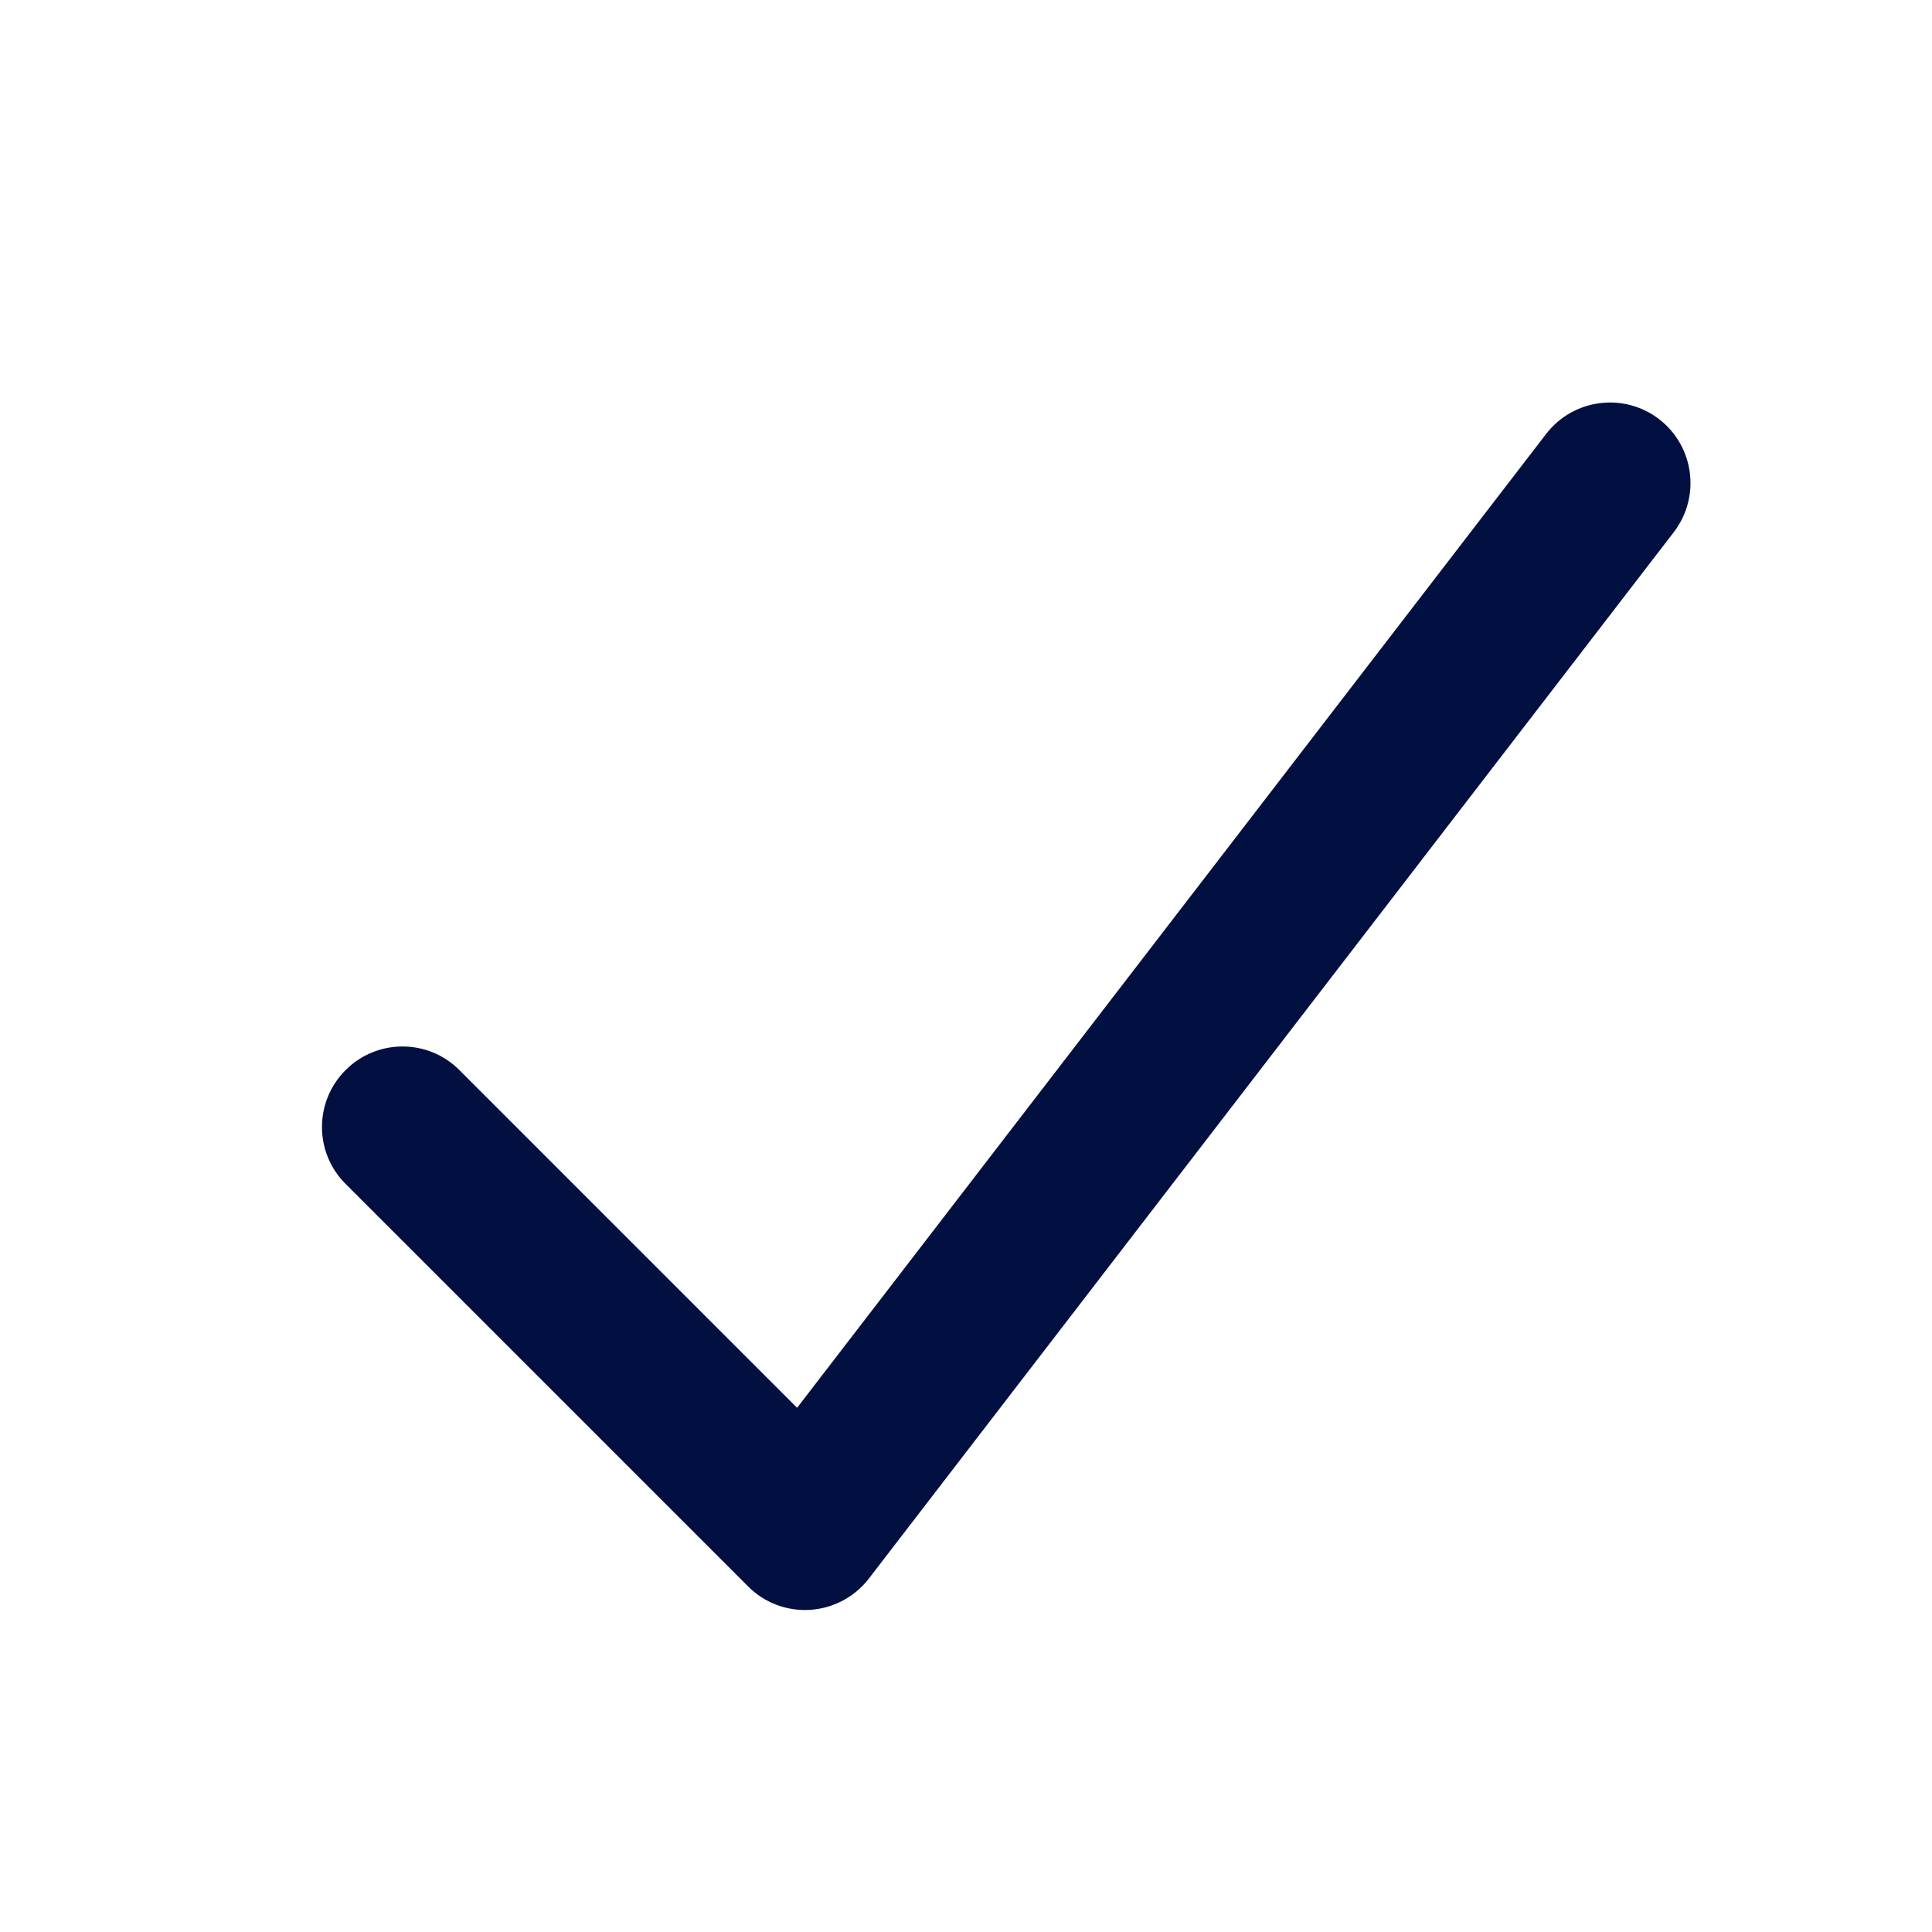 ﻿<svg width="64px" height="64px" viewBox="0 0 24 24" fill="none" xmlns="http://www.w3.org/2000/svg"><g id="SVGRepo_bgCarrier" stroke-width="0"></g><g id="SVGRepo_tracerCarrier" stroke-linecap="round" stroke-linejoin="round"></g><g id="SVGRepo_iconCarrier"> <path fill-rule="evenodd" clip-rule="evenodd" d="M20.61 5.207C21.047 5.544 21.129 6.172 20.793 6.61L10.793 19.61C10.617 19.838 10.352 19.979 10.065 19.998C9.778 20.017 9.496 19.911 9.293 19.707L4.293 14.707C3.902 14.317 3.902 13.684 4.293 13.293C4.683 12.902 5.317 12.902 5.707 13.293L9.902 17.488L19.207 5.39C19.544 4.953 20.172 4.871 20.61 5.207Z" fill="#021041"></path> </g></svg>